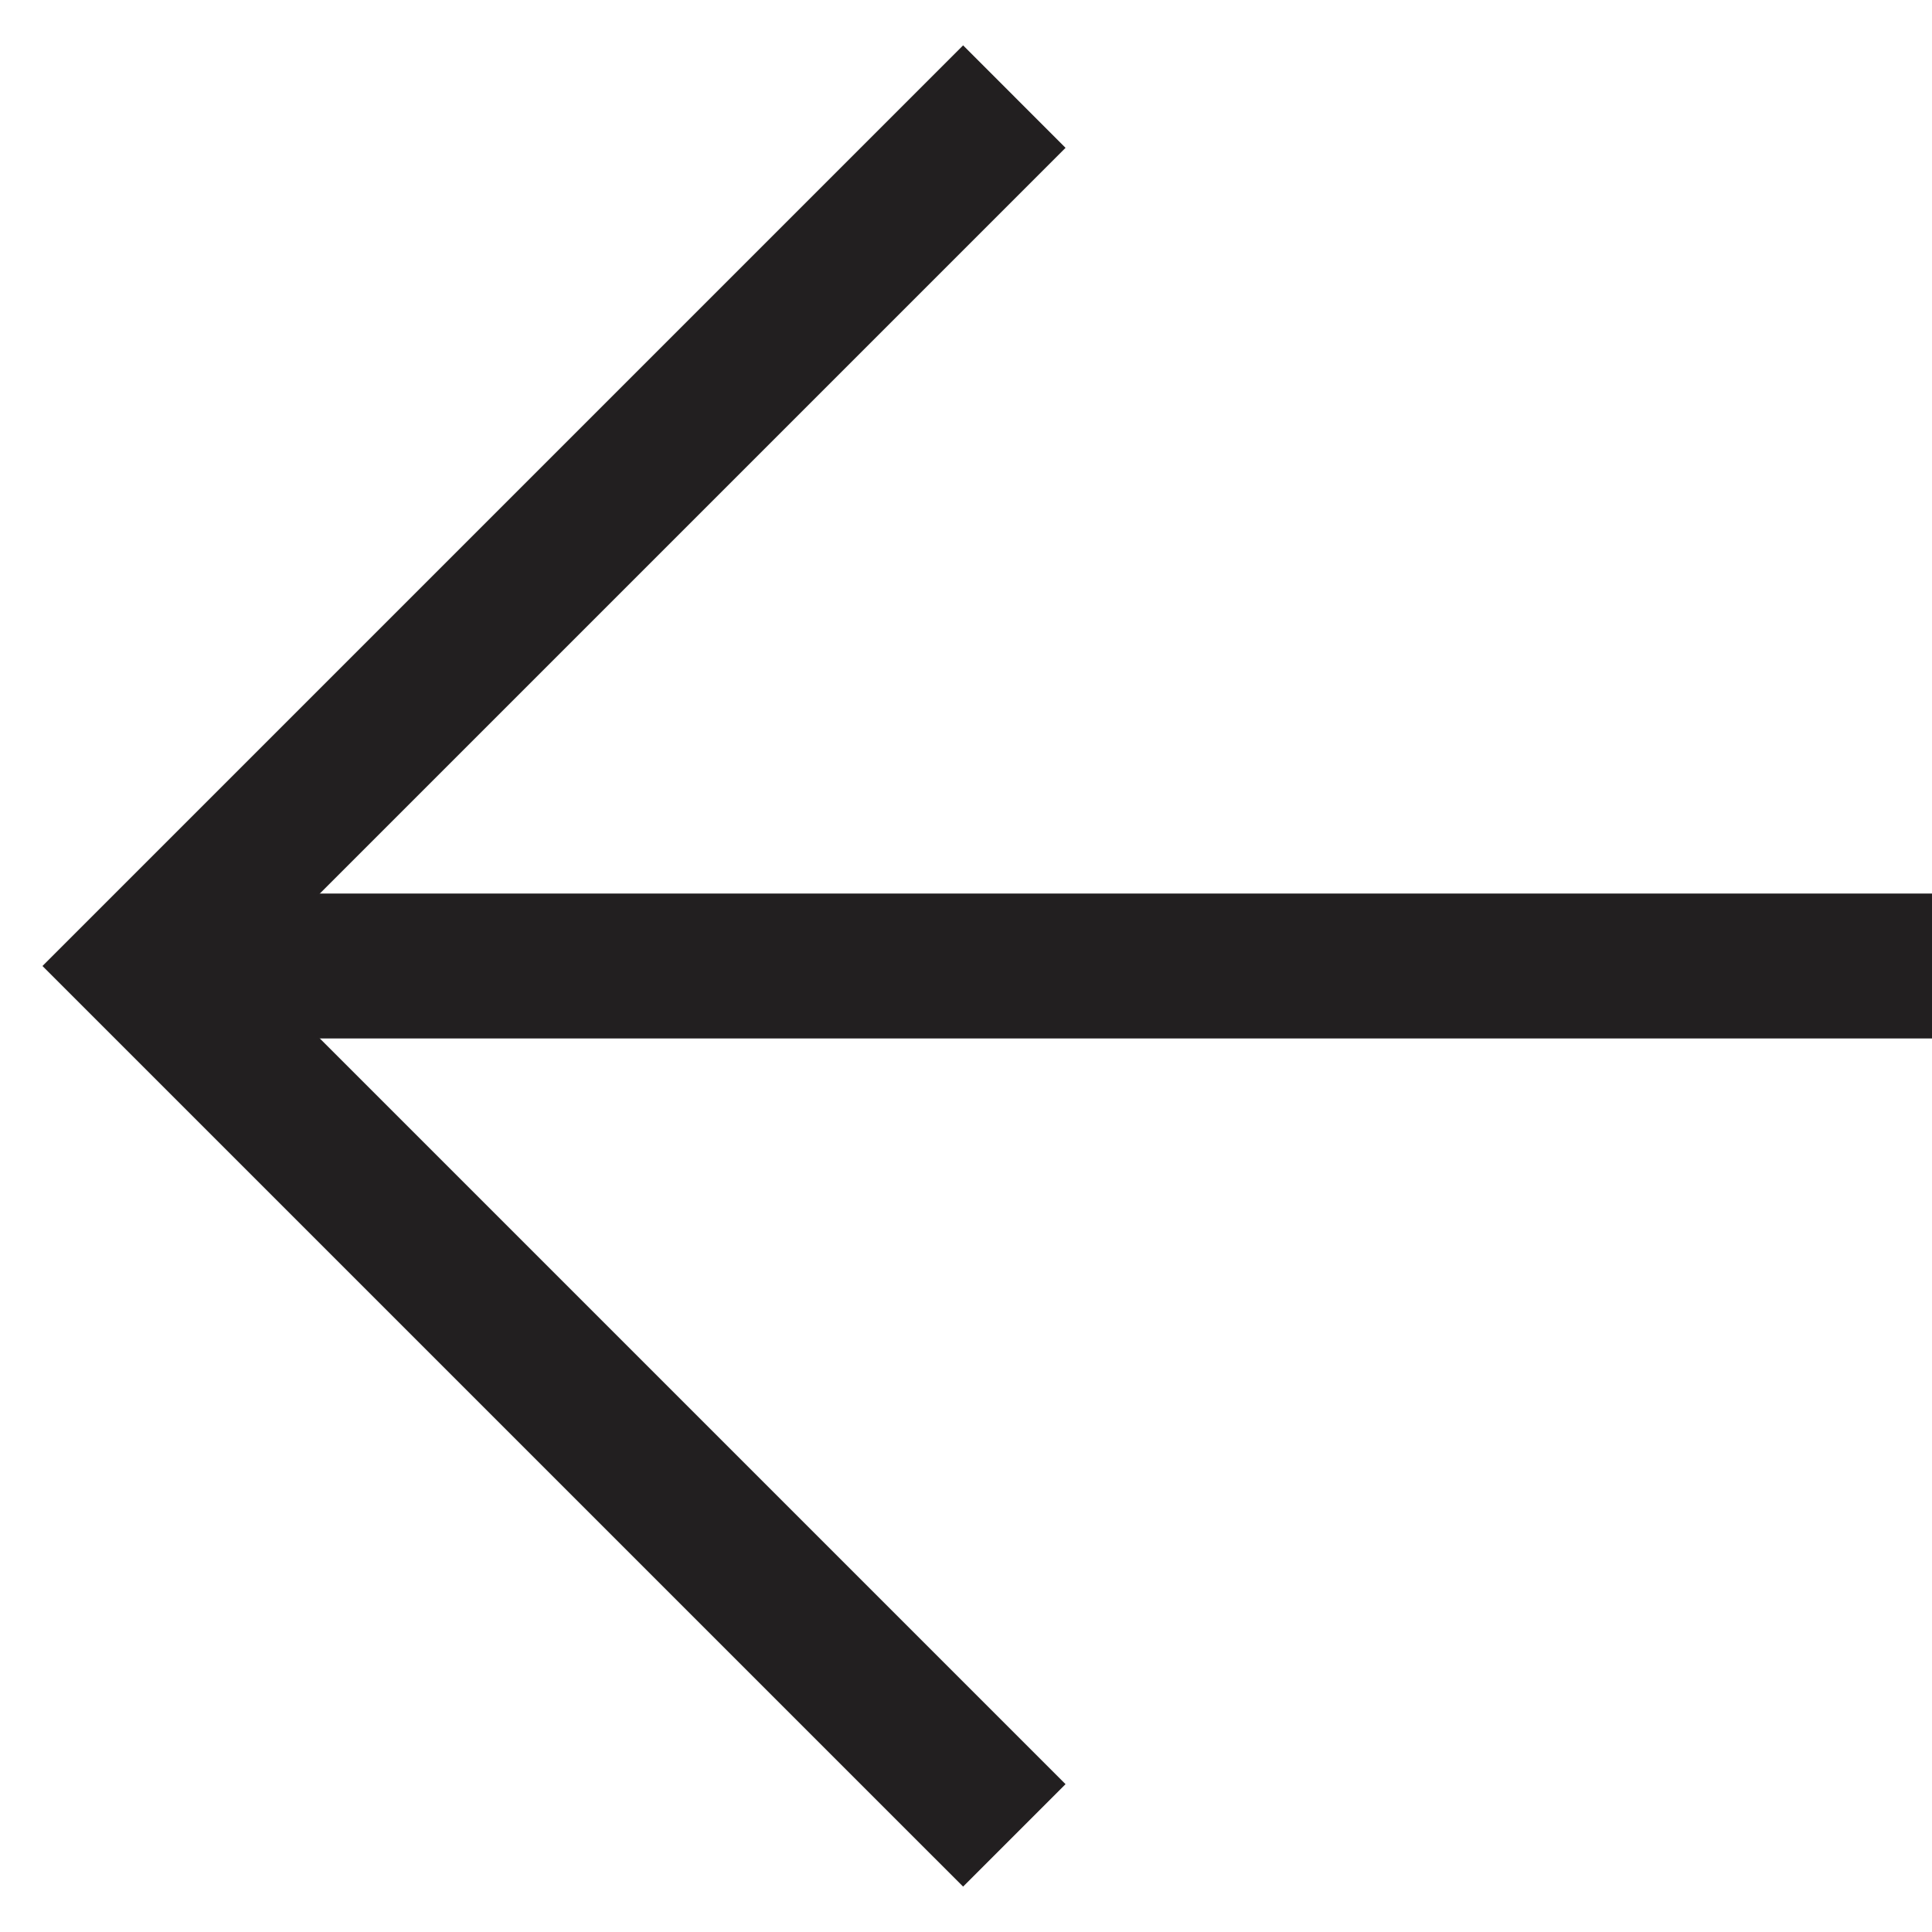 <svg width="40" height="40" viewBox="0 0 40 40" fill="none" xmlns="http://www.w3.org/2000/svg">
<path fill-rule="evenodd" clip-rule="evenodd" d="M3 18.5L40 18.5L40 21.5L3 21.5L3 18.5Z" fill="#221F20"/>
<path fill-rule="evenodd" clip-rule="evenodd" d="M0.879 20L19.94 0.939L22.061 3.061L5.122 20L22.061 36.939L19.94 39.06L0.879 20Z" fill="#221F20"/>
</svg>

